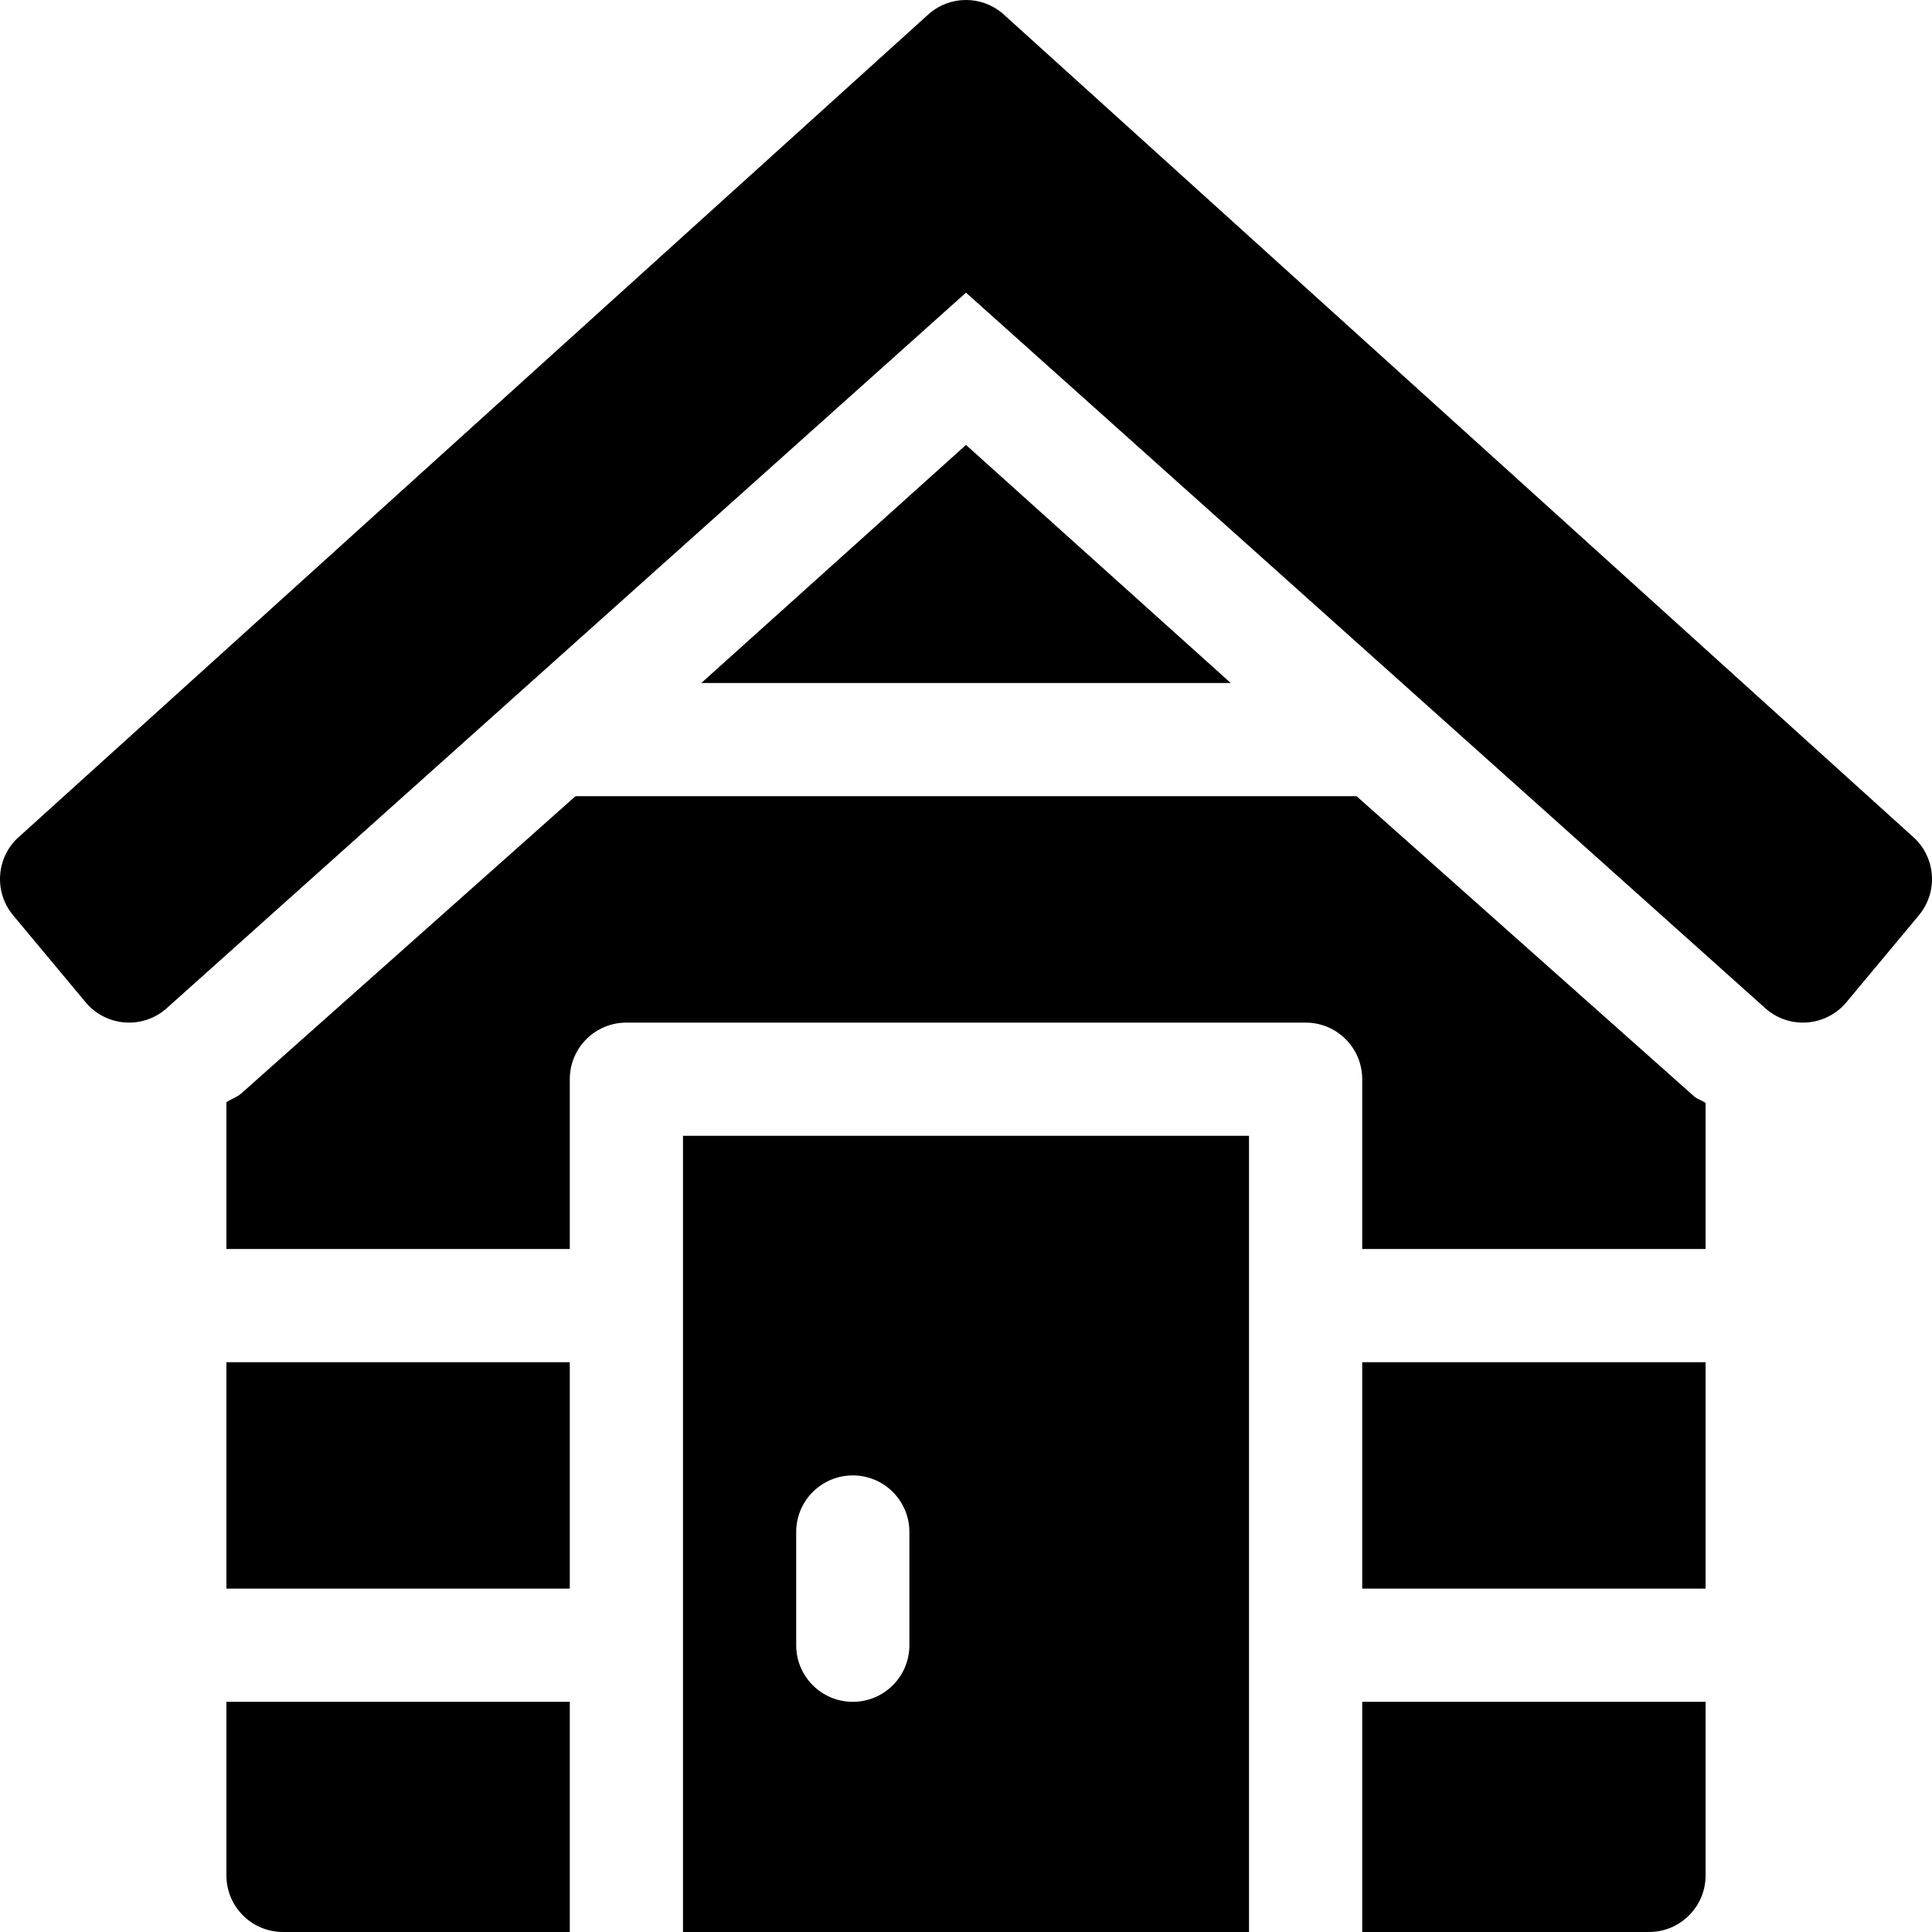 <?xml version="1.0" encoding="UTF-8"?>
<svg xmlns="http://www.w3.org/2000/svg" height="512pt" version="1.1" viewBox="0 0 512 512" width="512pt">
  <g id="surface1">
    <path d="M 181 512 L 331 512 L 331 301 L 181 301 Z M 211 406 C 211 397.711 217.707 391 226 391 C 234.289 391 241 397.711 241 406 L 241 436 C 241 444.289 234.289 451 226 451 C 217.707 451 211 444.289 211 436 Z M 211 406 " style=" stroke:none;fill-rule:nonzero;fill:rgb(0%,0%,0%);fill-opacity:1;"></path>
    <path d="M 60 361 L 151 361 L 151 421 L 60 421 Z M 60 361 " style=" stroke:none;fill-rule:nonzero;fill:rgb(0%,0%,0%);fill-opacity:1;"></path>
    <path d="M 361 361 L 452 361 L 452 421 L 361 421 Z M 361 361 " style=" stroke:none;fill-rule:nonzero;fill:rgb(0%,0%,0%);fill-opacity:1;"></path>
    <path d="M 60 497 C 60 505.285 66.715 512 75 512 L 151 512 L 151 451 L 60 451 Z M 60 497 " style=" stroke:none;fill-rule:nonzero;fill:rgb(0%,0%,0%);fill-opacity:1;"></path>
    <path d="M 185.859 181 L 326.152 181 L 256 117.91 Z M 185.859 181 " style=" stroke:none;fill-rule:nonzero;fill:rgb(0%,0%,0%);fill-opacity:1;"></path>
    <path d="M 361 512 L 437 512 C 445.285 512 452 505.285 452 497 L 452 451 L 361 451 Z M 361 512 " style=" stroke:none;fill-rule:nonzero;fill:rgb(0%,0%,0%);fill-opacity:1;"></path>
    <path d="M 359.508 211 L 152.512 211 L 63.867 289.84 C 62.656 290.852 61.258 291.238 60 292.113 L 60 331 L 151 331 L 151 286 C 151 277.711 157.711 271 166 271 L 346 271 C 354.293 271 361 277.711 361 286 L 361 331 L 452 331 L 452 292.301 C 451.047 291.625 449.887 291.324 448.984 290.57 Z M 359.508 211 " style=" stroke:none;fill-rule:nonzero;fill:rgb(0%,0%,0%);fill-opacity:1;"></path>
    <path d="M 265.605 3.477 C 260.039 -1.16 251.957 -1.16 246.395 3.477 L 5.398 221.438 C -0.969 226.742 -1.824 236.199 3.477 242.562 L 22.68 265.602 C 27.98 271.969 37.441 272.824 43.805 267.523 L 256 77.555 L 468.195 267.523 C 474.559 272.824 484.02 271.969 489.32 265.602 L 508.523 242.562 C 513.824 236.199 512.969 226.742 506.602 221.438 Z M 265.605 3.477 " style=" stroke:none;fill-rule:nonzero;fill:rgb(0%,0%,0%);fill-opacity:1;"></path>
  </g>
</svg>
